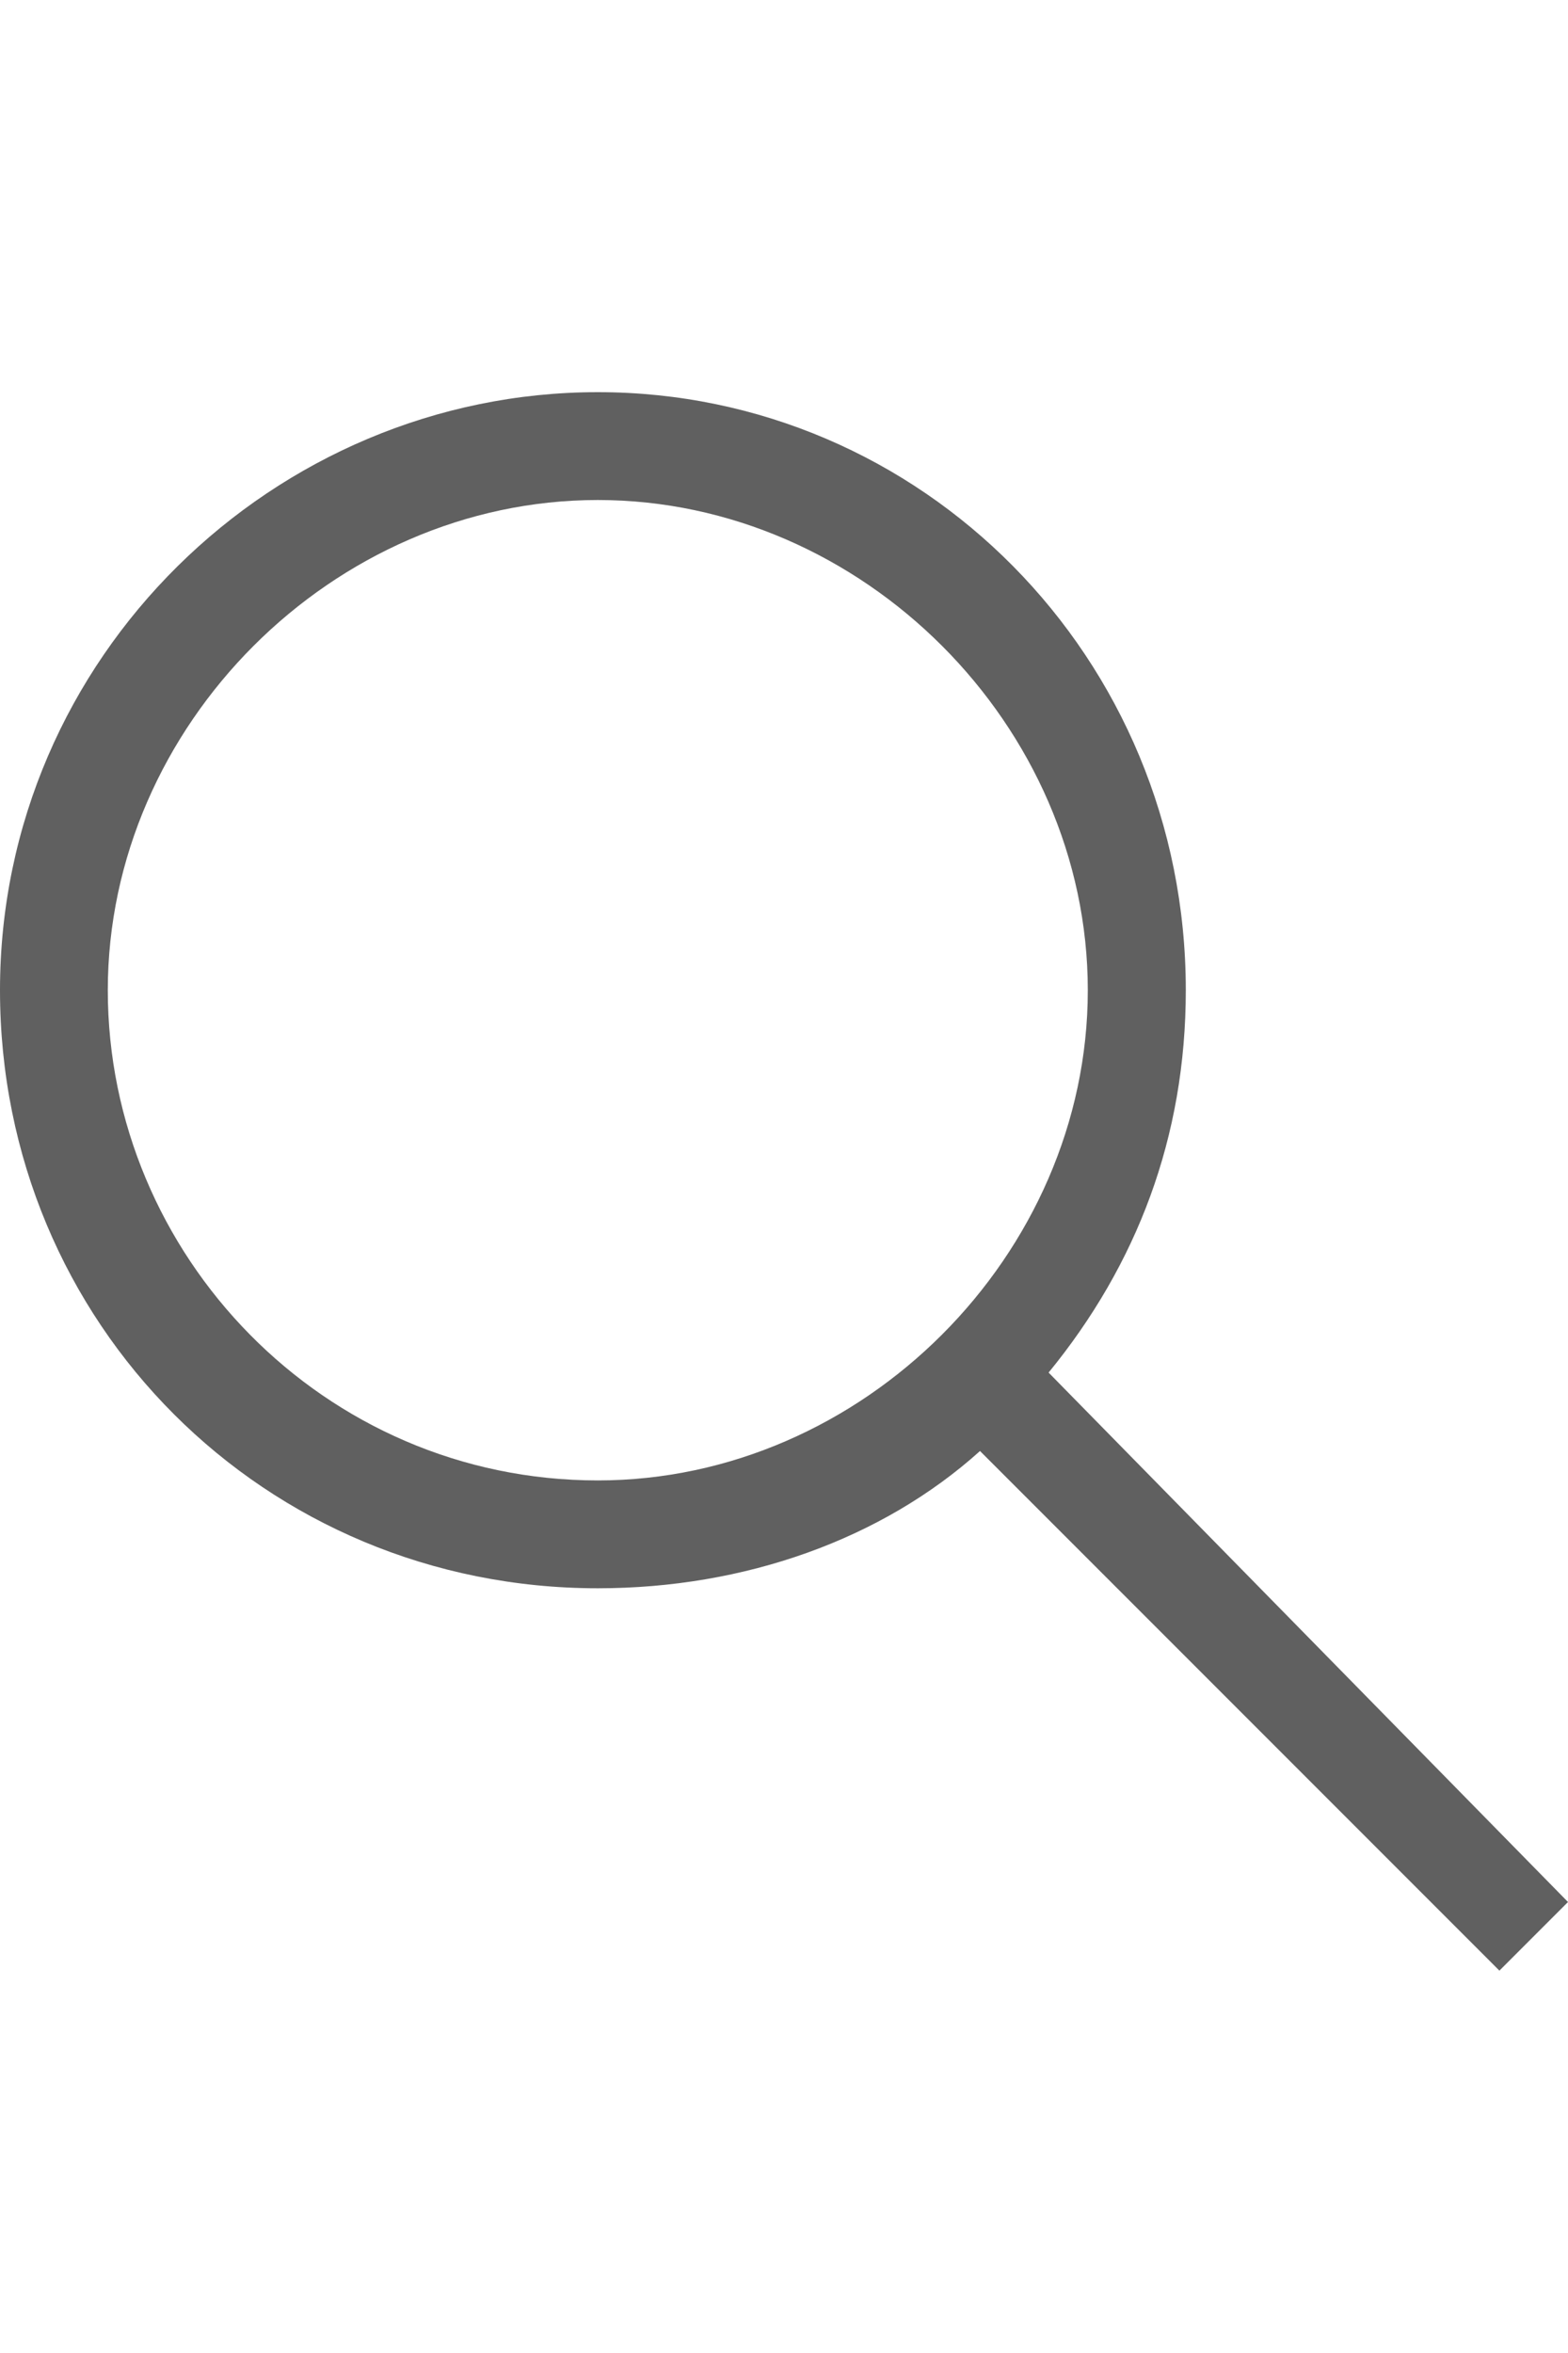 <?xml version="1.0" encoding="utf-8"?>
<!-- Generator: Adobe Illustrator 22.0.1, SVG Export Plug-In . SVG Version: 6.00 Build 0)  -->
<svg version="1.1" id="Layer_1" xmlns="http://www.w3.org/2000/svg" xmlns:xlink="http://www.w3.org/1999/xlink" x="0px" y="0px"
	 viewBox="0 0 16 24" style="enable-background:new 0 0 16 24;" xml:space="preserve">
<style type="text/css">
	.st0{fill:#606060;}
</style>
<g>
	<path class="st0" d="M10.7,14c0.9-1.1,1.4-2.4,1.4-3.9C12.1,6.7,9.4,4,6.1,4S0,6.7,0,10.1s2.7,6.1,6.1,6.1c1.5,0,2.9-0.5,3.9-1.4
		l5.3,5.3l0.7-0.7L10.7,14z M6.1,15.1c-2.8,0-5-2.3-5-5s2.3-5,5-5s5,2.3,5,5S8.8,15.1,6.1,15.1z"/>
</g>
</svg>
